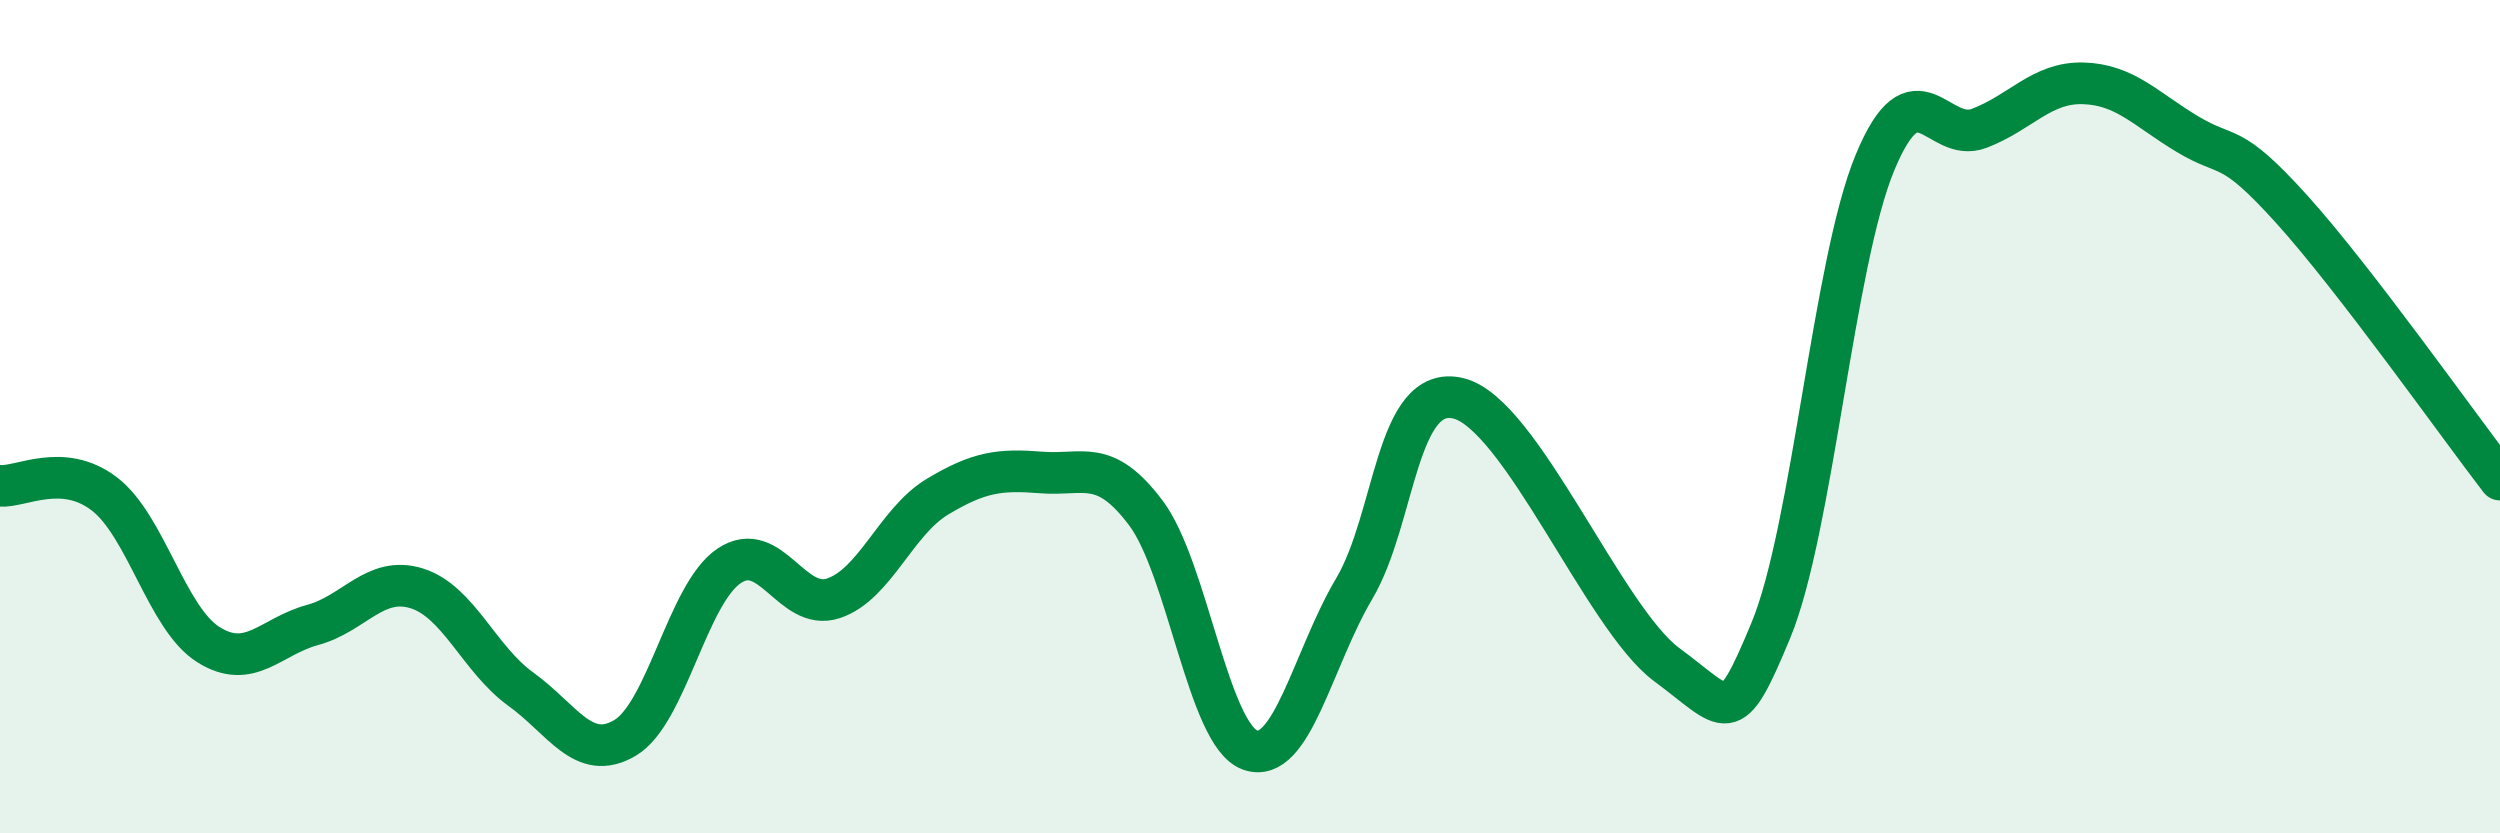 
    <svg width="60" height="20" viewBox="0 0 60 20" xmlns="http://www.w3.org/2000/svg">
      <path
        d="M 0,11.66 C 0.5,11.7 1.5,11.09 2.5,11.85 C 3.5,12.61 4,14.84 5,15.47 C 6,16.1 6.5,15.27 7.5,15 C 8.5,14.73 9,13.81 10,14.12 C 11,14.43 11.5,15.82 12.5,16.54 C 13.5,17.26 14,18.3 15,17.71 C 16,17.12 16.5,14.25 17.5,13.58 C 18.5,12.91 19,14.69 20,14.36 C 21,14.03 21.5,12.52 22.5,11.92 C 23.5,11.32 24,11.26 25,11.34 C 26,11.42 26.5,10.98 27.5,12.31 C 28.5,13.64 29,17.64 30,18 C 31,18.36 31.5,15.82 32.5,14.13 C 33.5,12.44 33.5,9.2 35,9.56 C 36.5,9.92 38.5,14.84 40,15.95 C 41.5,17.06 41.5,17.54 42.5,15.13 C 43.5,12.72 44,6.31 45,3.9 C 46,1.49 46.5,3.46 47.5,3.08 C 48.5,2.7 49,1.97 50,2 C 51,2.03 51.5,2.62 52.5,3.22 C 53.5,3.82 53.5,3.36 55,5.02 C 56.5,6.68 59,10.21 60,11.51L60 20L0 20Z"
        fill="#008740"
        opacity="0.1"
        stroke-linecap="round"
        stroke-linejoin="round"
      />
      <path
        d="M 0,11.66 C 0.5,11.7 1.5,11.09 2.5,11.85 C 3.5,12.61 4,14.84 5,15.47 C 6,16.1 6.5,15.27 7.5,15 C 8.5,14.73 9,13.81 10,14.12 C 11,14.43 11.5,15.82 12.5,16.54 C 13.5,17.26 14,18.3 15,17.71 C 16,17.12 16.5,14.25 17.5,13.58 C 18.5,12.91 19,14.69 20,14.36 C 21,14.03 21.5,12.52 22.5,11.92 C 23.5,11.32 24,11.26 25,11.34 C 26,11.42 26.5,10.98 27.5,12.31 C 28.5,13.64 29,17.64 30,18 C 31,18.36 31.5,15.82 32.5,14.13 C 33.5,12.44 33.5,9.2 35,9.56 C 36.5,9.92 38.5,14.84 40,15.95 C 41.5,17.06 41.5,17.54 42.5,15.13 C 43.5,12.72 44,6.31 45,3.9 C 46,1.49 46.5,3.46 47.5,3.08 C 48.5,2.7 49,1.97 50,2 C 51,2.03 51.5,2.62 52.5,3.22 C 53.5,3.82 53.5,3.36 55,5.02 C 56.5,6.68 59,10.21 60,11.51"
        stroke="#008740"
        stroke-width="1"
        fill="none"
        stroke-linecap="round"
        stroke-linejoin="round"
      />
    </svg>
  